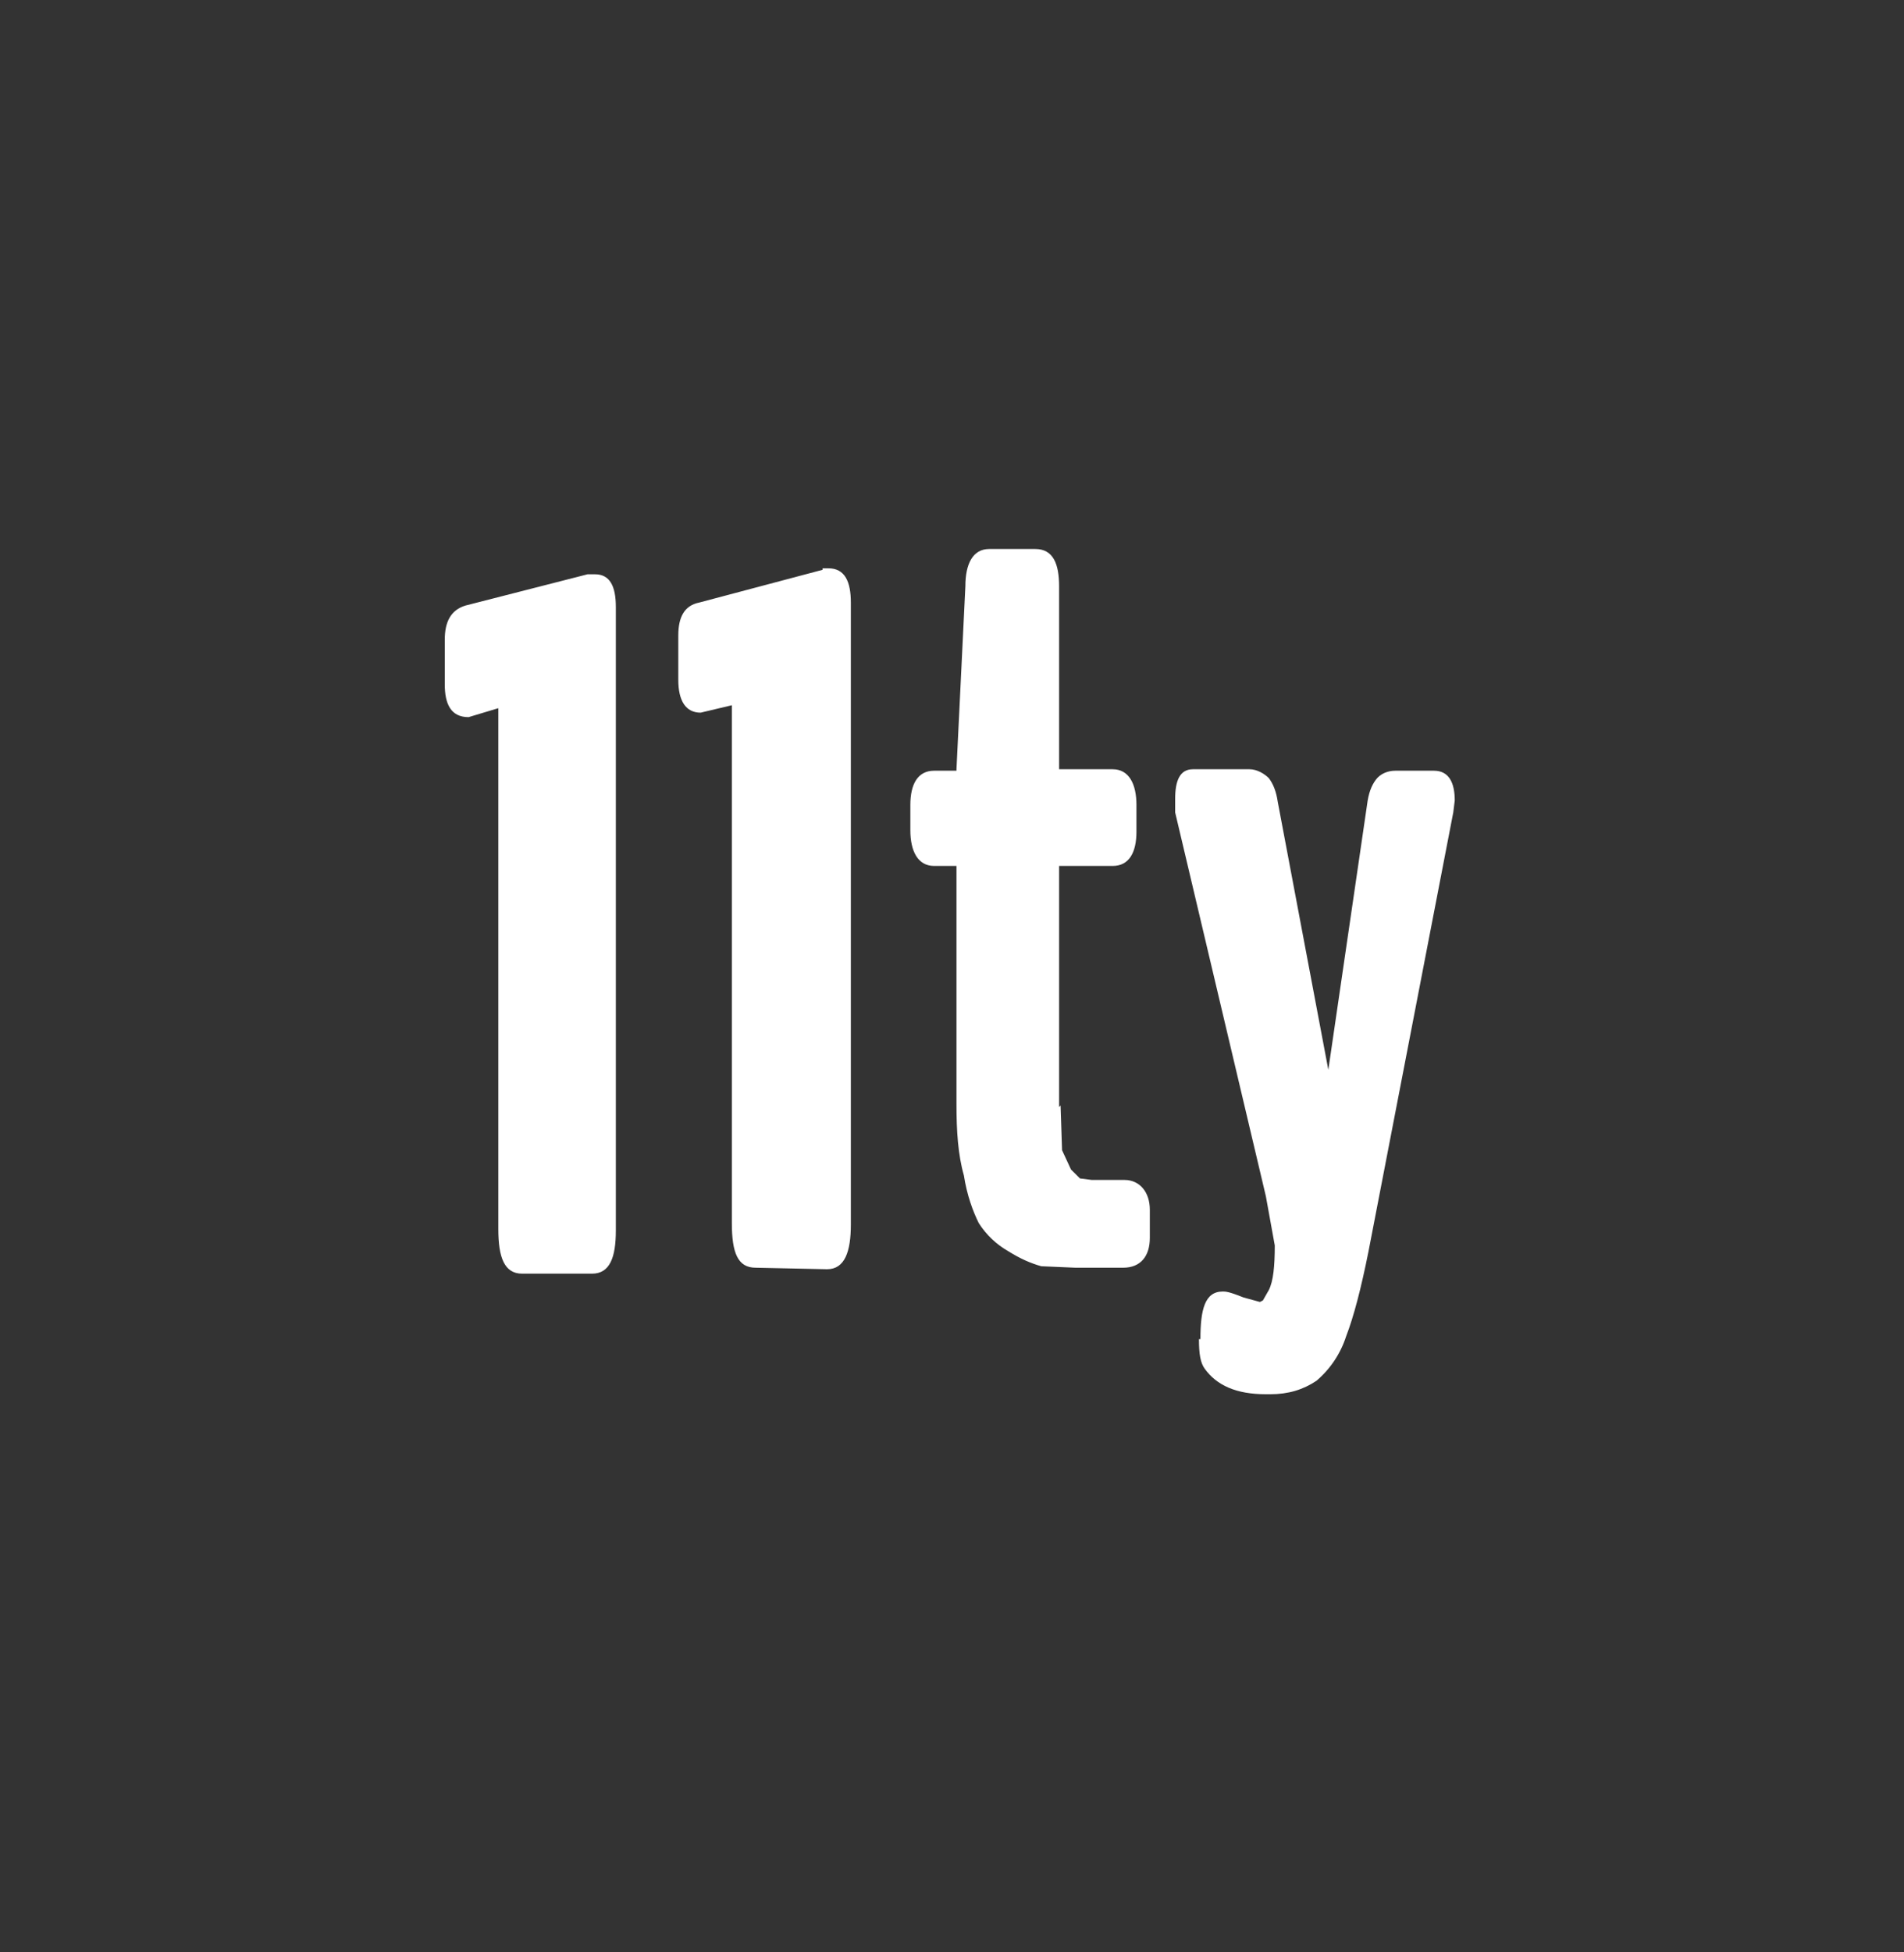<svg width="40" height="41" viewBox="0 0 40 41" fill="none" xmlns="http://www.w3.org/2000/svg">
<rect x="0" y="0" width="40" height="41" fill="#333333" stroke="none"/>
<path d="M17.281 11.935H17.406C17.75 11.935 17.875 12.216 17.875 12.654V25.716C17.875 26.279 17.75 26.654 17.375 26.654L15.875 26.622C15.5 26.622 15.375 26.31 15.375 25.685V14.81L14.719 14.966C14.406 14.966 14.25 14.716 14.25 14.279V13.341C14.25 12.966 14.375 12.716 14.688 12.654L17.281 11.966V11.935ZM22.281 23.216L22.312 24.154L22.5 24.56L22.688 24.747L22.938 24.779H23.625C23.938 24.779 24.156 25.029 24.156 25.404V25.997C24.156 26.372 23.969 26.622 23.594 26.622H22.594L21.875 26.591C21.656 26.529 21.438 26.435 21.188 26.279C20.934 26.135 20.719 25.931 20.562 25.685C20.438 25.435 20.312 25.091 20.25 24.685C20.125 24.247 20.094 23.747 20.094 23.185V18.185H19.625C19.281 18.185 19.125 17.872 19.125 17.435V16.904C19.125 16.466 19.281 16.185 19.625 16.185H20.094V16.154L20.281 12.31C20.281 11.841 20.438 11.529 20.781 11.529H21.75C22.125 11.529 22.25 11.841 22.25 12.31V16.154H23.375C23.719 16.154 23.875 16.466 23.875 16.904V17.466C23.875 17.904 23.719 18.185 23.375 18.185H22.25V23.247L22.281 23.216ZM25.219 28.122C25.219 27.497 25.312 27.122 25.688 27.122C25.75 27.122 25.812 27.122 26.125 27.247L26.469 27.341L26.531 27.31L26.656 27.091C26.75 26.904 26.781 26.591 26.781 26.154L26.594 25.122L24.688 17.06V16.779C24.688 16.404 24.781 16.154 25.062 16.154H26.25C26.406 16.154 26.562 16.247 26.656 16.341C26.75 16.466 26.812 16.622 26.844 16.841L27.906 22.466L28.719 16.904C28.75 16.654 28.812 16.497 28.906 16.372C29 16.247 29.156 16.185 29.312 16.185H30.125C30.438 16.185 30.562 16.435 30.562 16.81L30.531 17.06L28.75 26.279C28.594 27.06 28.438 27.654 28.281 28.06C28.164 28.424 27.948 28.749 27.656 28.997C27.375 29.185 27.062 29.279 26.688 29.279H26.594C25.969 29.279 25.562 29.091 25.312 28.747C25.219 28.622 25.188 28.435 25.188 28.122H25.219ZM9.781 12.716L12.344 12.06H12.5C12.812 12.06 12.938 12.31 12.938 12.747V25.841C12.938 26.404 12.812 26.747 12.438 26.747H10.969C10.594 26.747 10.469 26.404 10.469 25.81V14.872L9.844 15.06C9.469 15.06 9.344 14.779 9.344 14.372V13.435C9.344 13.06 9.469 12.81 9.781 12.716Z" fill="white"/>
</svg>
